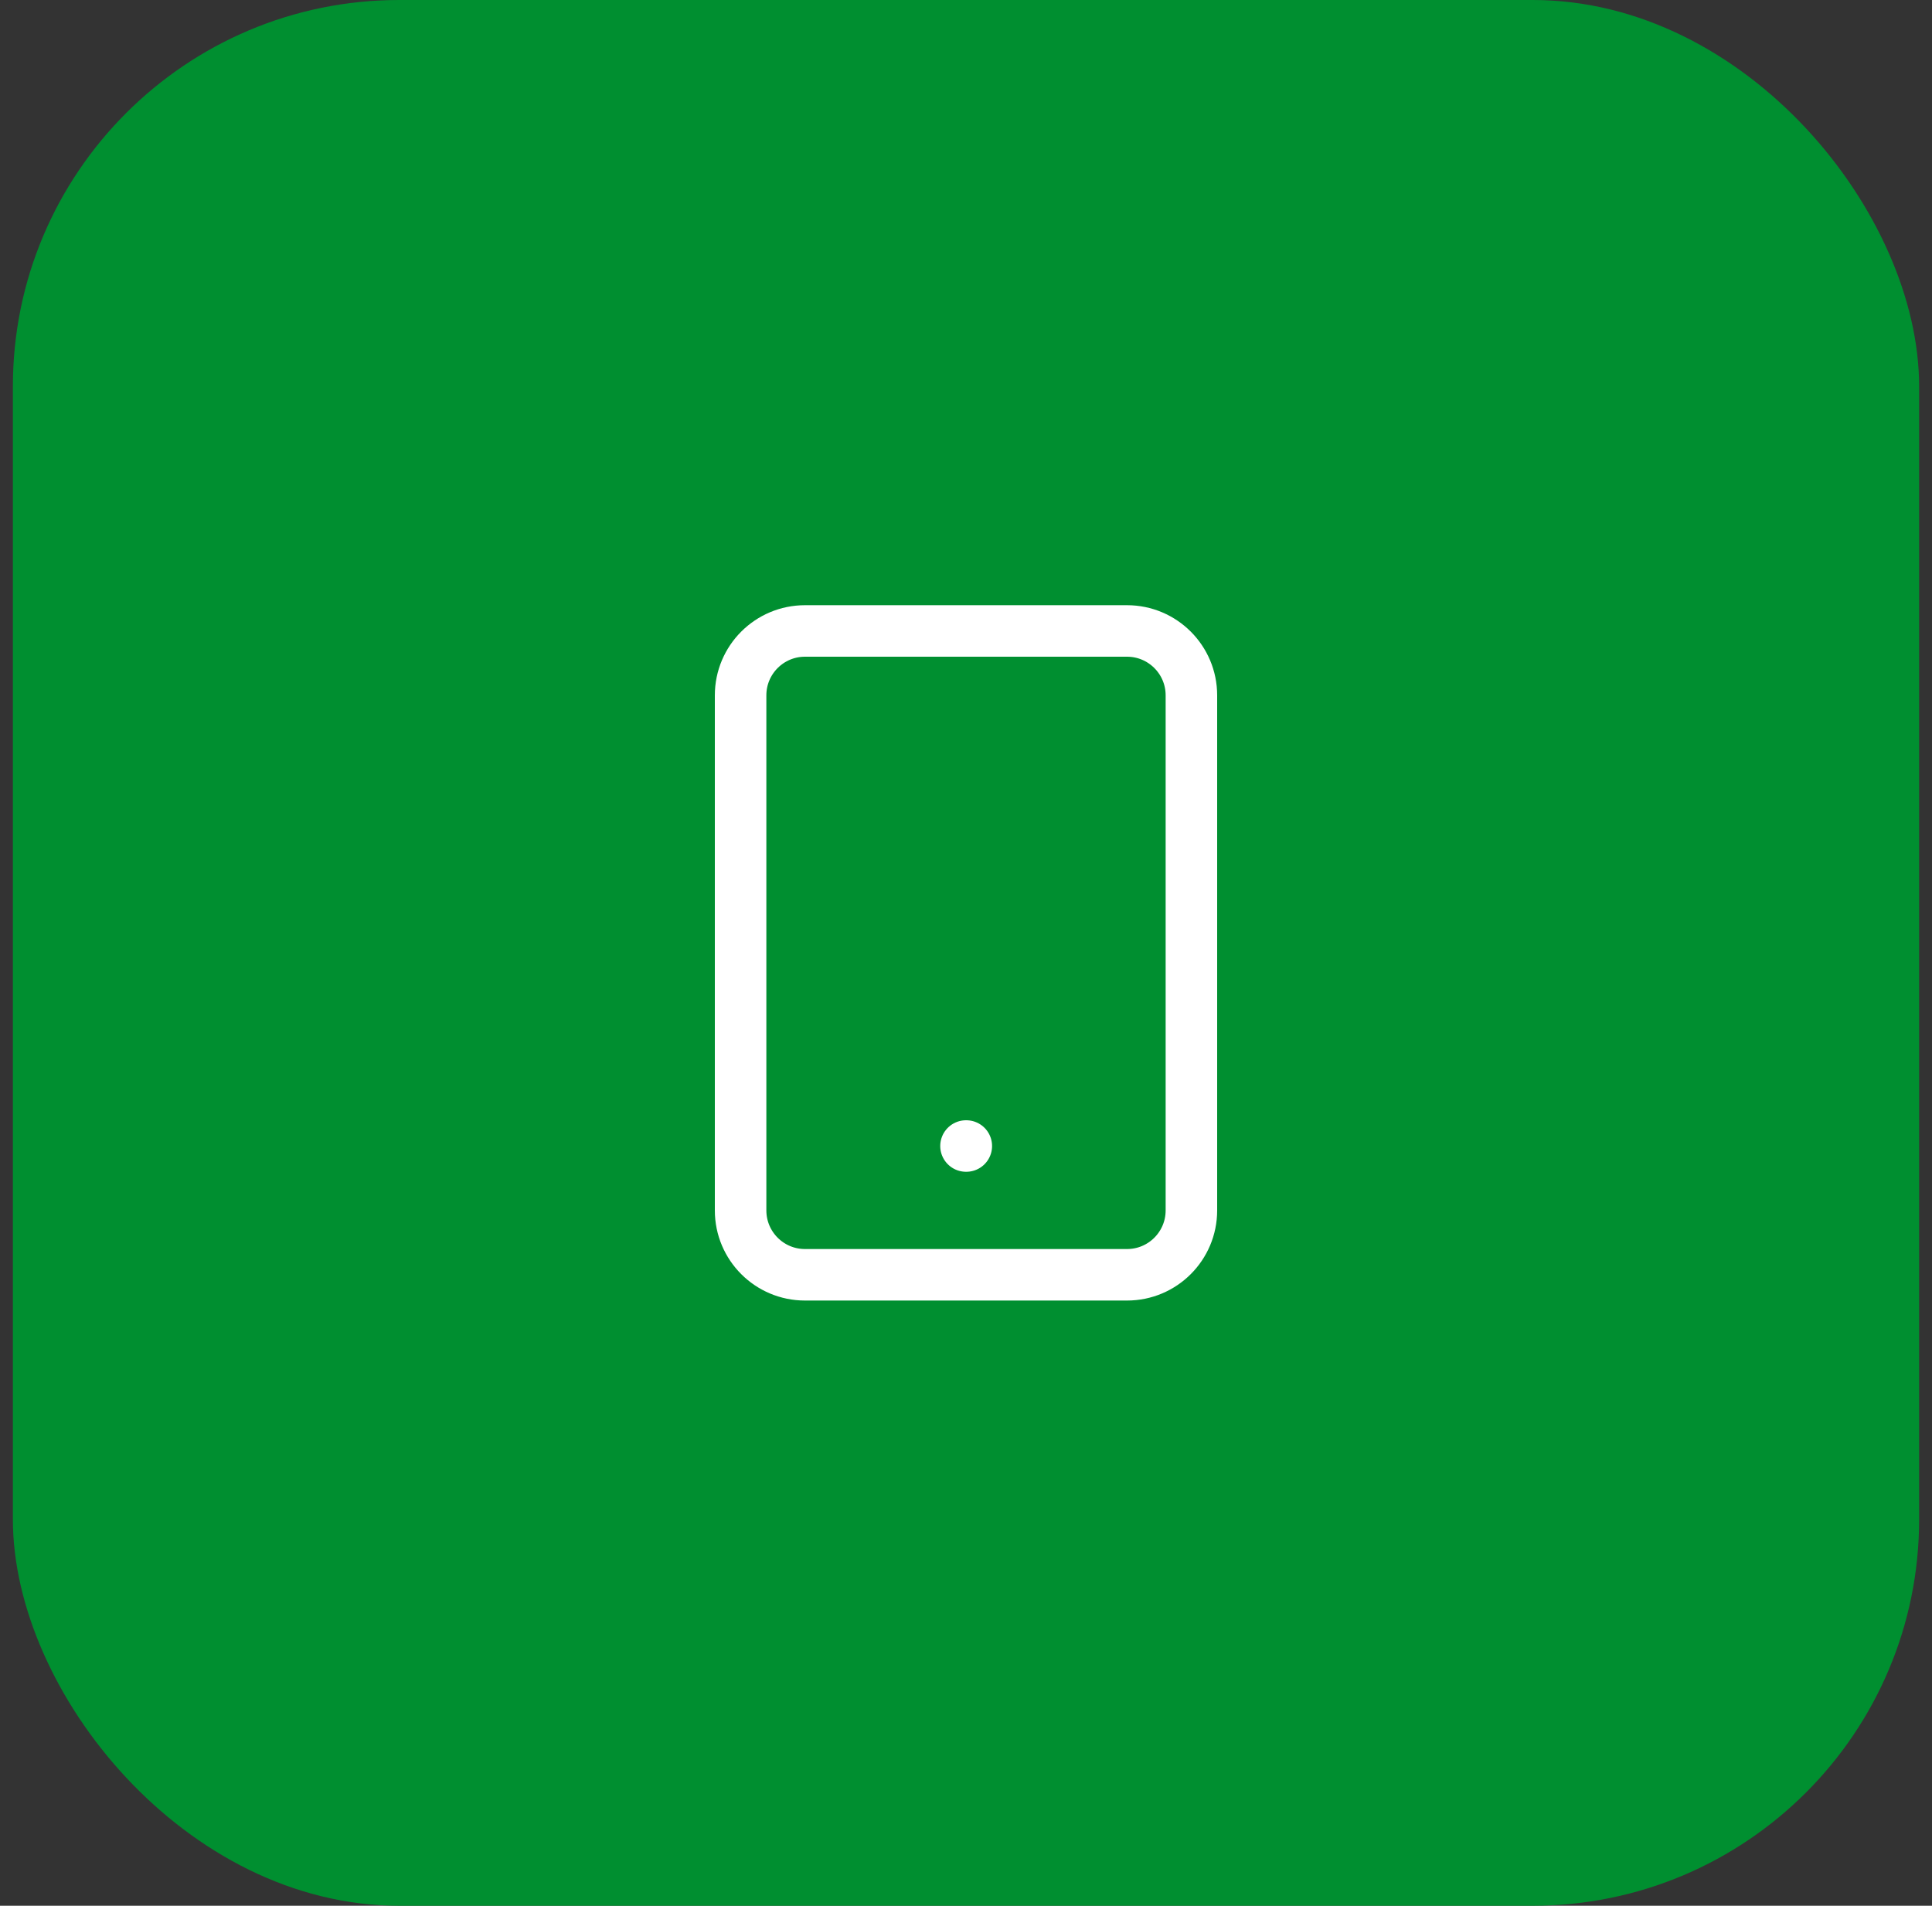 <svg width="75" height="74" viewBox="0 0 75 74" fill="none" xmlns="http://www.w3.org/2000/svg">
<rect x="0" y="0" width="75" height="74" fill="#333333" stroke="none"/>
<rect x="0.5" width="74" height="74" rx="15" fill="#008F30"/>
<path d="M43.75 24.5H31.25C29.869 24.5 28.75 25.619 28.75 27V47C28.75 48.381 29.869 49.5 31.25 49.5H43.75C45.131 49.5 46.25 48.381 46.25 47V27C46.25 25.619 45.131 24.5 43.75 24.5Z" stroke="white" stroke-width="2" stroke-linecap="round" stroke-linejoin="round"/>
<path d="M37.5 44.5H37.512" stroke="white" stroke-width="2" stroke-linecap="round" stroke-linejoin="round"/>
</svg>
